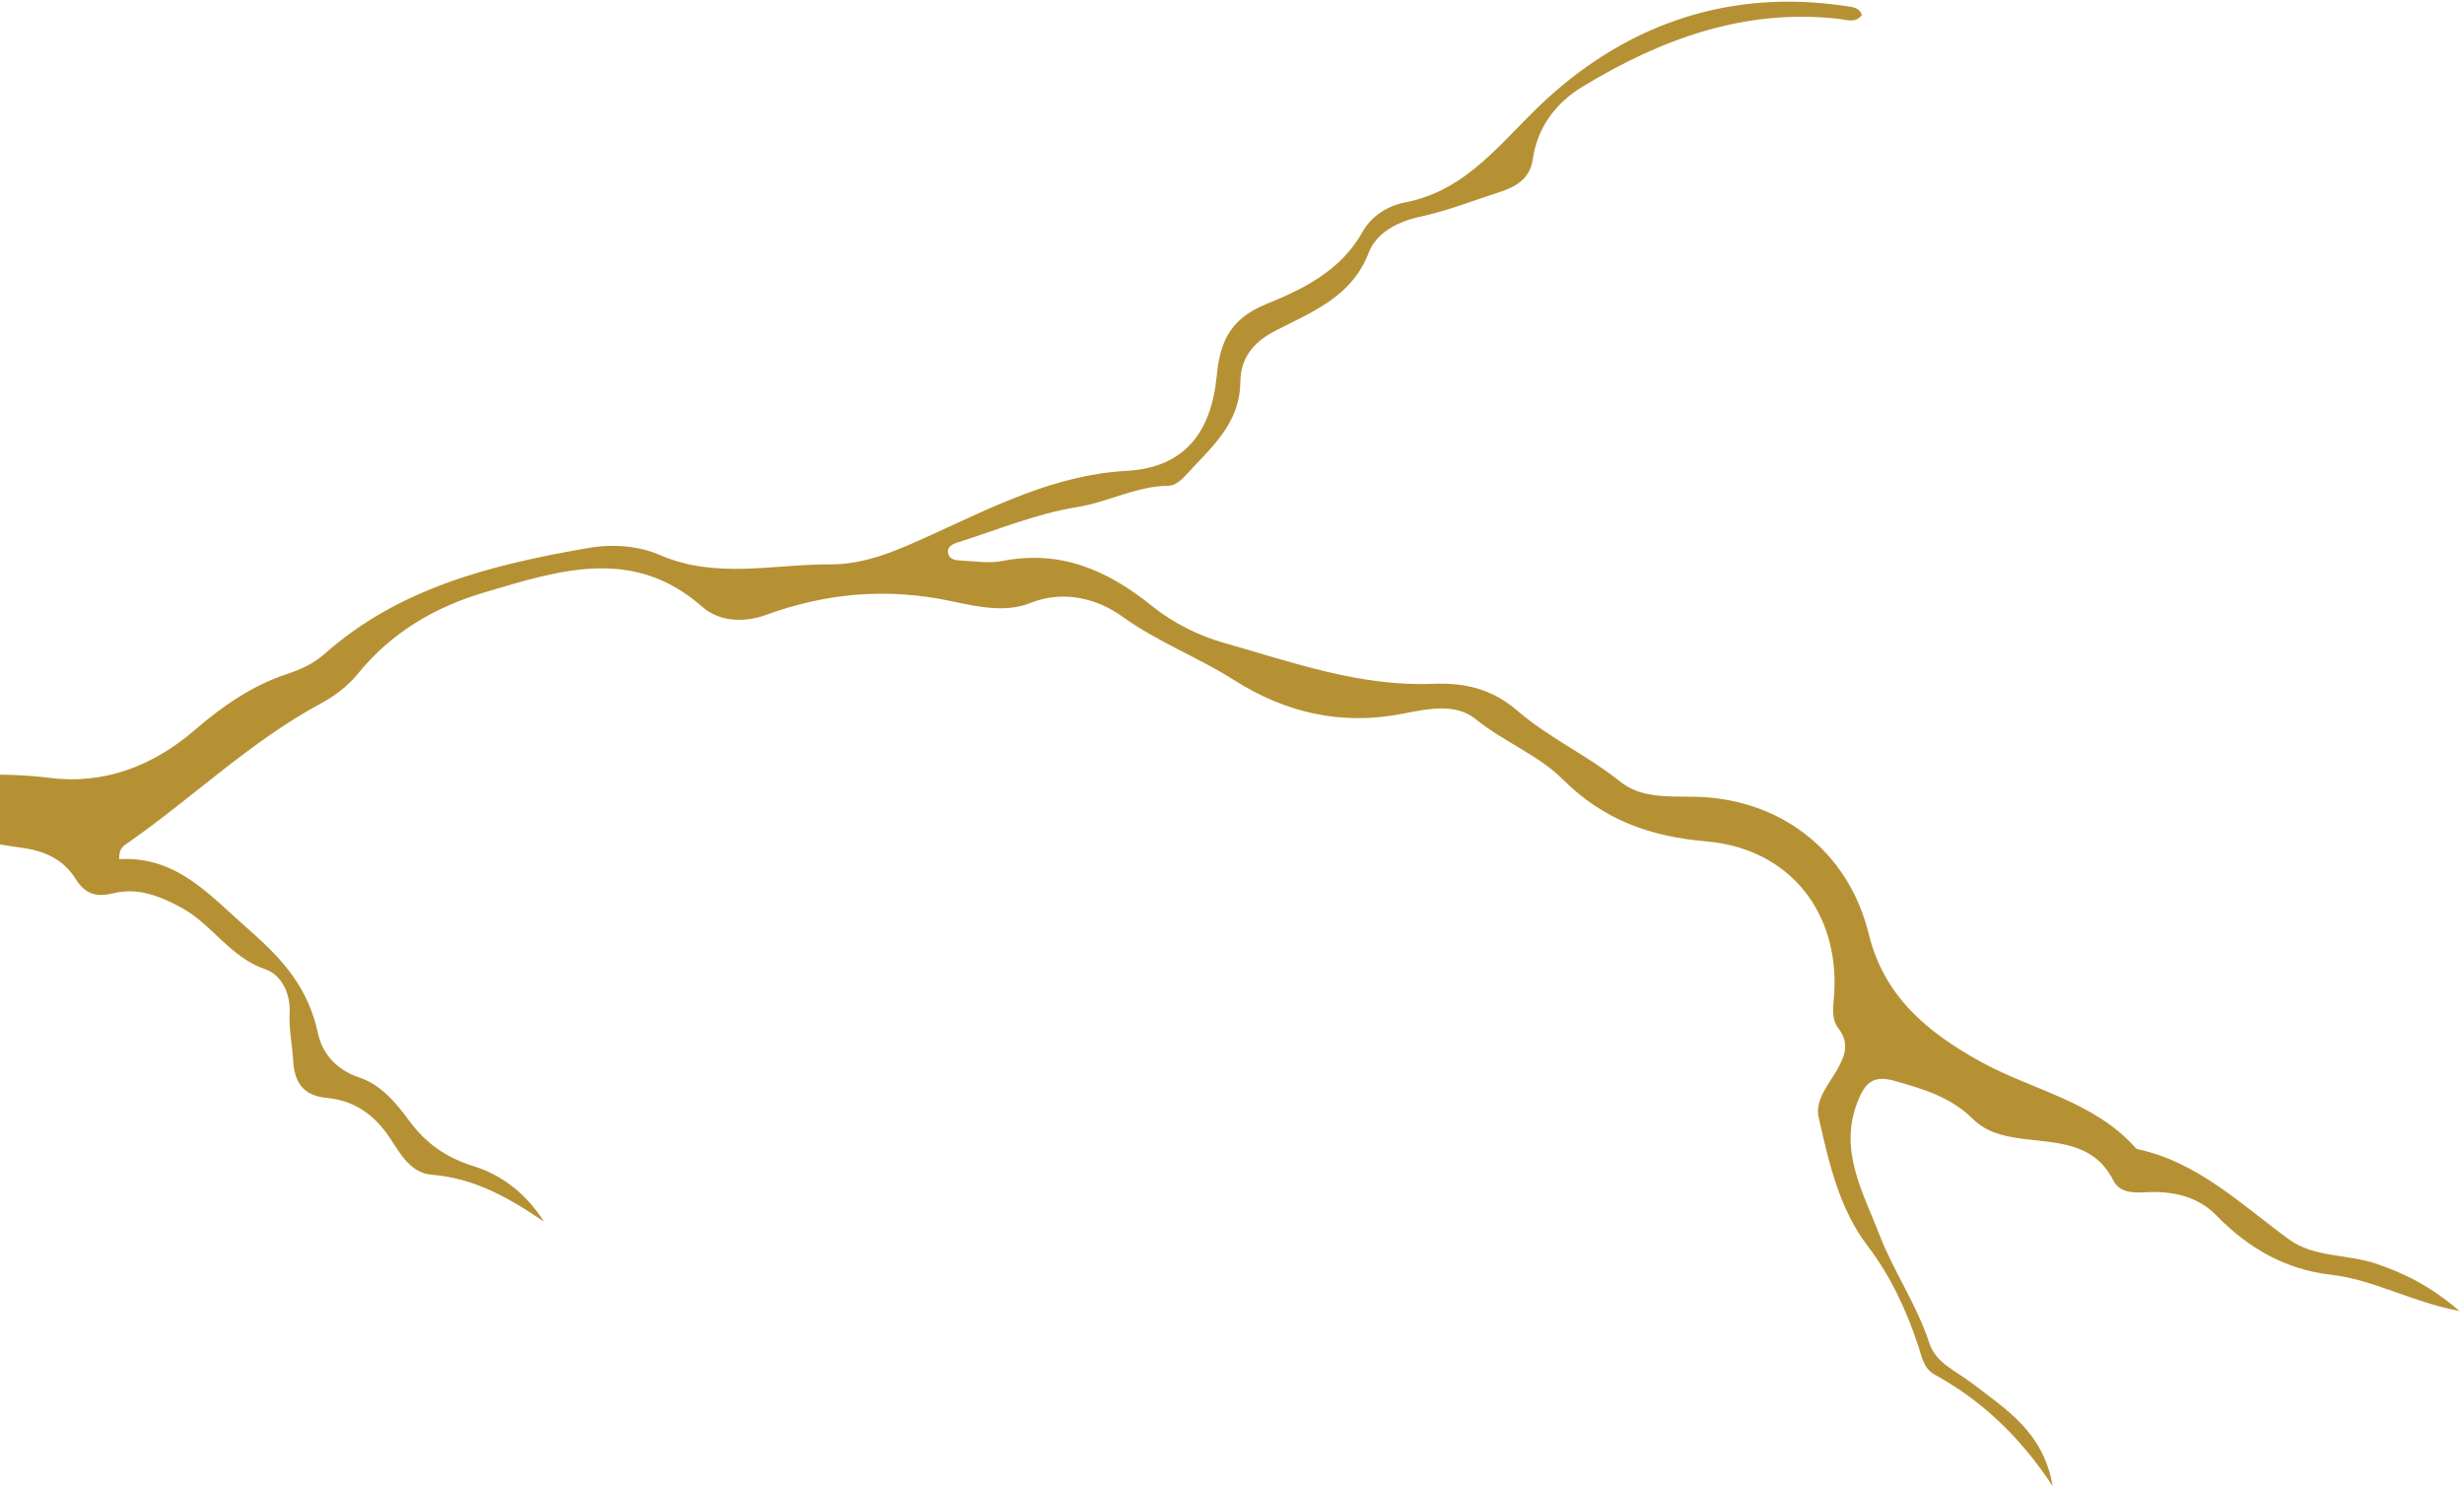 <svg xmlns="http://www.w3.org/2000/svg" width="391" height="236" viewBox="0 0 391 236" fill="none"><path d="M86.287 193.869C80.848 190.163 75.308 186.985 68.528 186.449C65.181 186.182 63.548 183.169 61.95 180.725C59.484 176.947 56.237 174.655 51.83 174.25C48.038 173.898 46.709 171.706 46.514 168.285C46.372 165.796 45.831 163.287 45.958 160.82C46.128 157.527 44.565 154.671 42.085 153.829C36.508 151.932 33.687 146.741 28.845 144.092C25.371 142.196 21.857 140.809 17.904 141.787C15.274 142.435 13.498 141.901 12.011 139.513C10.05 136.373 7.068 135.024 3.298 134.525C-5.57 133.351 -14.244 130.595 -23.408 132.208C-26.568 132.769 -28.393 129.777 -30.239 127.804C-31.607 126.339 -29.608 125.902 -28.659 125.716C-23.968 124.758 -19.251 123.285 -14.533 123.239C-7.076 123.17 0.369 122.494 7.888 123.46C16.525 124.561 24.308 121.552 30.889 115.88C35.348 112.033 40.048 108.772 45.702 106.918C47.721 106.261 49.819 105.273 51.38 103.887C63.359 93.223 78.146 89.62 93.319 86.976C97.141 86.304 101.281 86.601 104.658 88.069C113.623 91.968 122.753 89.52 131.779 89.572C137.396 89.604 142.456 87.319 147.858 84.862C157.552 80.449 167.435 75.352 178.727 74.736C187.859 74.232 192.186 68.783 193.077 59.659C193.562 54.691 194.922 50.711 200.84 48.303C206.546 45.99 212.752 43.025 216.161 36.882C217.582 34.31 220.157 32.672 222.954 32.129C233.012 30.175 238.318 22.286 245.236 15.9C258.492 3.681 274.665 -1.817 293.007 0.978C293.91 1.115 295.047 1.153 295.459 2.383C294.444 3.737 293.055 3.132 291.828 2.998C276.87 1.291 263.605 6.194 251.151 13.736C246.956 16.28 243.967 20.121 243.232 25.272C242.785 28.39 240.524 29.671 237.863 30.521C233.744 31.841 229.688 33.469 225.477 34.369C221.739 35.164 218.419 36.933 217.188 40.124C214.464 47.205 208.067 49.55 202.336 52.52C198.652 54.428 196.87 57.002 196.827 60.608C196.757 67.434 191.956 71.223 188 75.599C187.36 76.311 186.326 77.085 185.475 77.095C180.327 77.131 175.816 79.708 170.81 80.505C164.348 81.542 158.123 84.158 151.818 86.14C151.074 86.379 150.174 86.905 150.476 87.92C150.753 88.844 151.735 88.939 152.543 88.971C154.707 89.062 156.943 89.454 159.009 89.044C168.263 87.224 175.734 90.47 182.811 96.182C186.097 98.835 190.207 100.904 194.286 102.052C205.111 105.113 215.826 109.009 227.38 108.53C232.315 108.324 236.711 109.281 240.744 112.768C245.746 117.096 251.915 119.884 257.125 124.071C260.344 126.661 264.641 126.404 268.671 126.449C282.385 126.607 293.306 134.992 296.547 148.249C298.979 158.175 305.851 163.833 314.248 168.481C322.431 173.008 332.174 174.723 338.779 182.073C338.886 182.194 339.023 182.342 339.167 182.377C348.828 184.452 355.658 191.189 363.264 196.736C367.226 199.619 372.554 199.012 377.127 200.587C381.599 202.121 385.693 204.129 390.298 208.086C382.523 206.581 376.612 203.087 369.946 202.329C362.723 201.513 356.791 198.13 351.72 192.918C348.778 189.899 344.815 189.011 340.671 189.224C338.569 189.333 336.367 189.365 335.344 187.34C332.201 181.122 326.082 181.454 320.668 180.705C317.694 180.293 315.12 179.635 313.046 177.574C309.579 174.138 305.219 172.842 300.671 171.553C297.107 170.539 295.893 172.027 294.776 174.851C291.713 182.572 295.675 189.286 298.219 195.922C300.463 201.759 304.159 207.046 306.13 213.104C307.194 216.382 310.424 217.599 312.888 219.504C318.211 223.626 324.228 227.17 325.724 235.858C320.447 227.885 314.431 222.276 307.042 218.189C305.231 217.194 304.986 215.39 304.403 213.623C302.519 207.941 300.046 202.586 296.354 197.731C291.821 191.78 290.22 184.504 288.603 177.383C287.95 174.515 290.266 172.05 291.616 169.623C292.86 167.378 293.444 165.459 291.717 163.199C290.531 161.647 290.926 159.735 291.05 157.887C291.937 144.767 283.923 134.663 270.747 133.536C261.857 132.775 254.444 130.131 248.019 123.723C244.071 119.792 238.559 117.706 234.123 114.106C230.896 111.486 226.275 112.566 222.448 113.302C212.708 115.172 203.947 113.105 195.745 107.89C190.032 104.261 183.689 101.894 178.079 97.845C174.455 95.229 169.015 93.481 163.484 95.711C159.621 97.268 155.112 96.303 151.136 95.448C140.959 93.253 131.236 94.061 121.49 97.615C118.246 98.801 114.227 98.772 111.425 96.299C100.472 86.655 88.738 90.519 77.017 93.975C69.028 96.325 62.105 100.37 56.758 106.97C55.223 108.857 53.12 110.477 50.955 111.632C39.742 117.655 30.642 126.56 20.305 133.766C19.657 134.218 18.842 134.602 18.922 136.359C28.121 135.847 33.284 142.121 39.678 147.716C45.189 152.545 48.956 157.01 50.466 164.046C51.137 167.155 53.344 169.802 57.001 171.007C60.355 172.103 62.844 175.007 64.833 177.742C67.545 181.473 70.839 183.745 75.127 185.078C79.862 186.554 83.545 189.578 86.281 193.824L86.287 193.869Z" fill="#B69134"></path></svg>